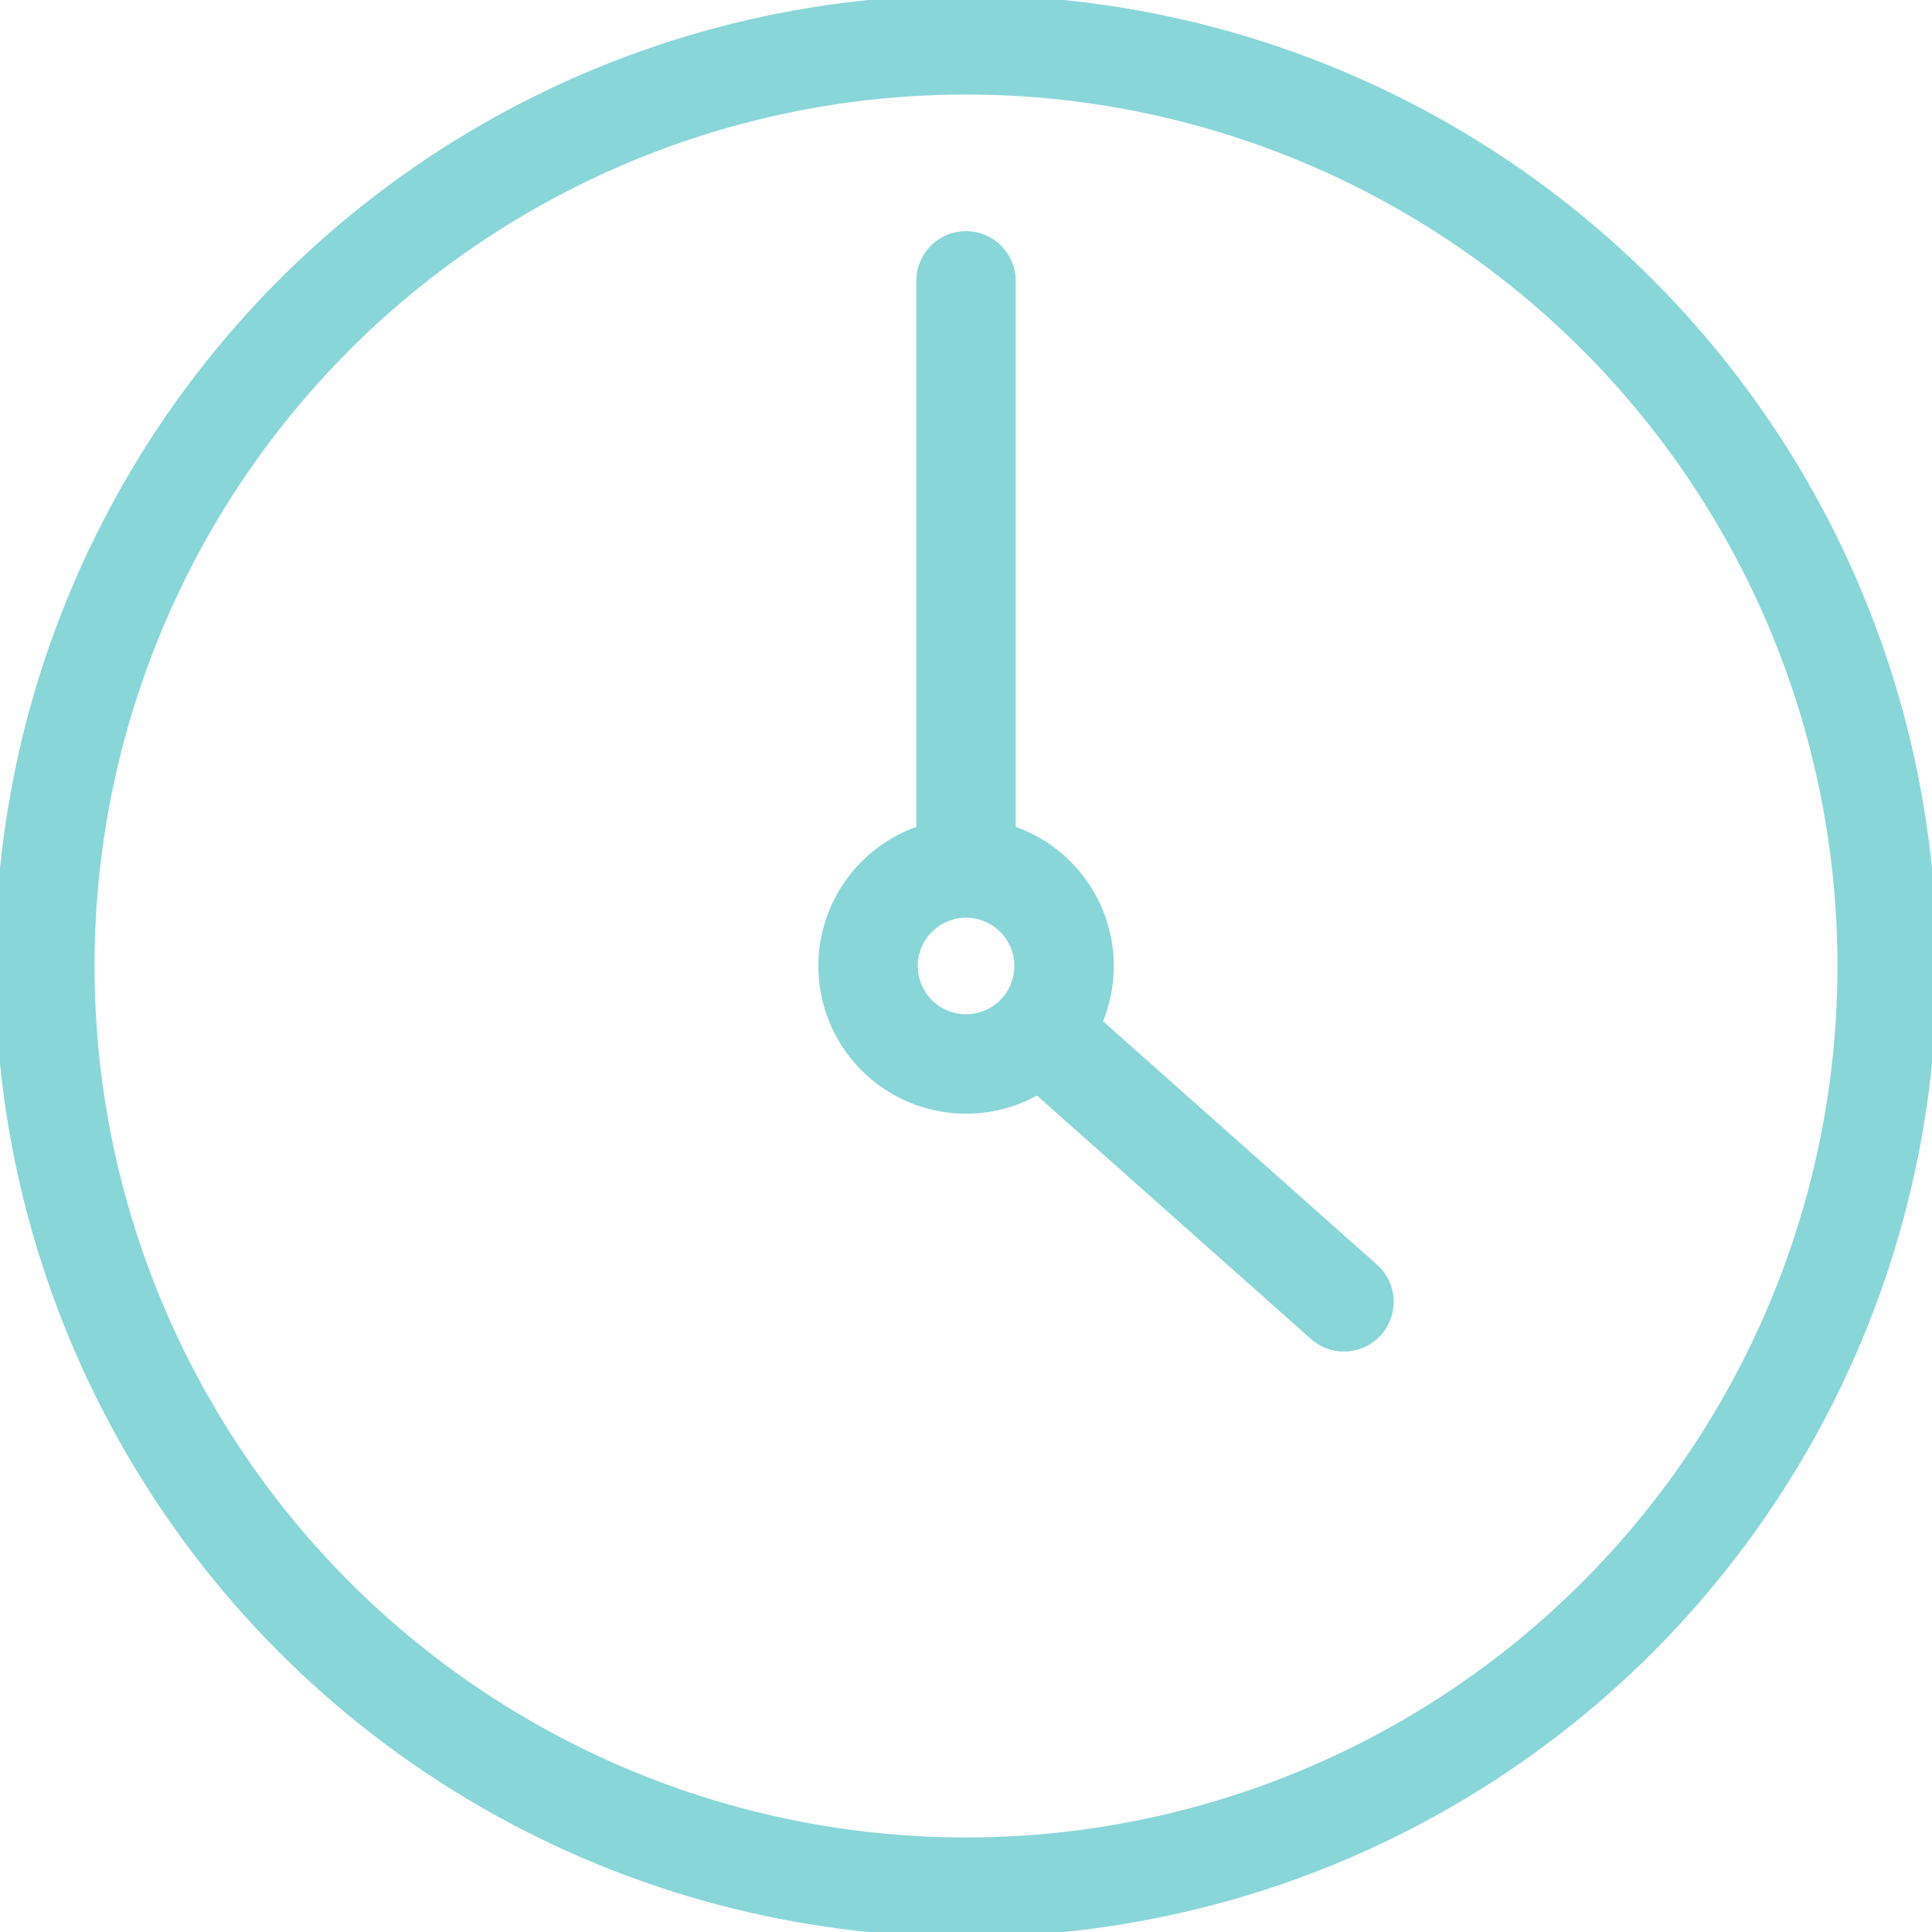 <svg id="Gruppe_729" data-name="Gruppe 729" xmlns="http://www.w3.org/2000/svg" xmlns:xlink="http://www.w3.org/1999/xlink" width="29.144" height="29.144" viewBox="0 0 29.144 29.144">
  <defs>
    <clipPath id="clip-path">
      <rect id="Rechteck_295" data-name="Rechteck 295" width="29.144" height="29.144" fill="none" stroke="#89d6d9" stroke-width="1.5"/>
    </clipPath>
  </defs>
  <line id="Linie_58" data-name="Linie 58" x2="4.598" y2="4.085" transform="translate(15.676 15.553)" fill="none" stroke="#89d6d9" stroke-linecap="round" stroke-width="1.5"/>
  <line id="Linie_59" data-name="Linie 59" y2="8.664" transform="translate(14.572 4.237)" fill="none" stroke="#89d6d9" stroke-linecap="round" stroke-width="1.5"/>
  <g id="Gruppe_728" data-name="Gruppe 728" transform="translate(0 0)">
    <g id="Gruppe_727" data-name="Gruppe 727" clip-path="url(#clip-path)">
      <path id="Pfad_229" data-name="Pfad 229" d="M31.067,29.588a1.478,1.478,0,1,1-1.478-1.478A1.478,1.478,0,0,1,31.067,29.588Z" transform="translate(-15.016 -15.016)" fill="none" stroke="#89d6d9" stroke-linecap="round" stroke-width="1.5"/>
      <circle id="Ellipse_5" data-name="Ellipse 5" cx="13.896" cy="13.896" r="13.896" transform="translate(0.676 0.676)" fill="none" stroke="#89d6d9" stroke-linecap="round" stroke-width="1.5"/>
    </g>
  </g>
</svg>
